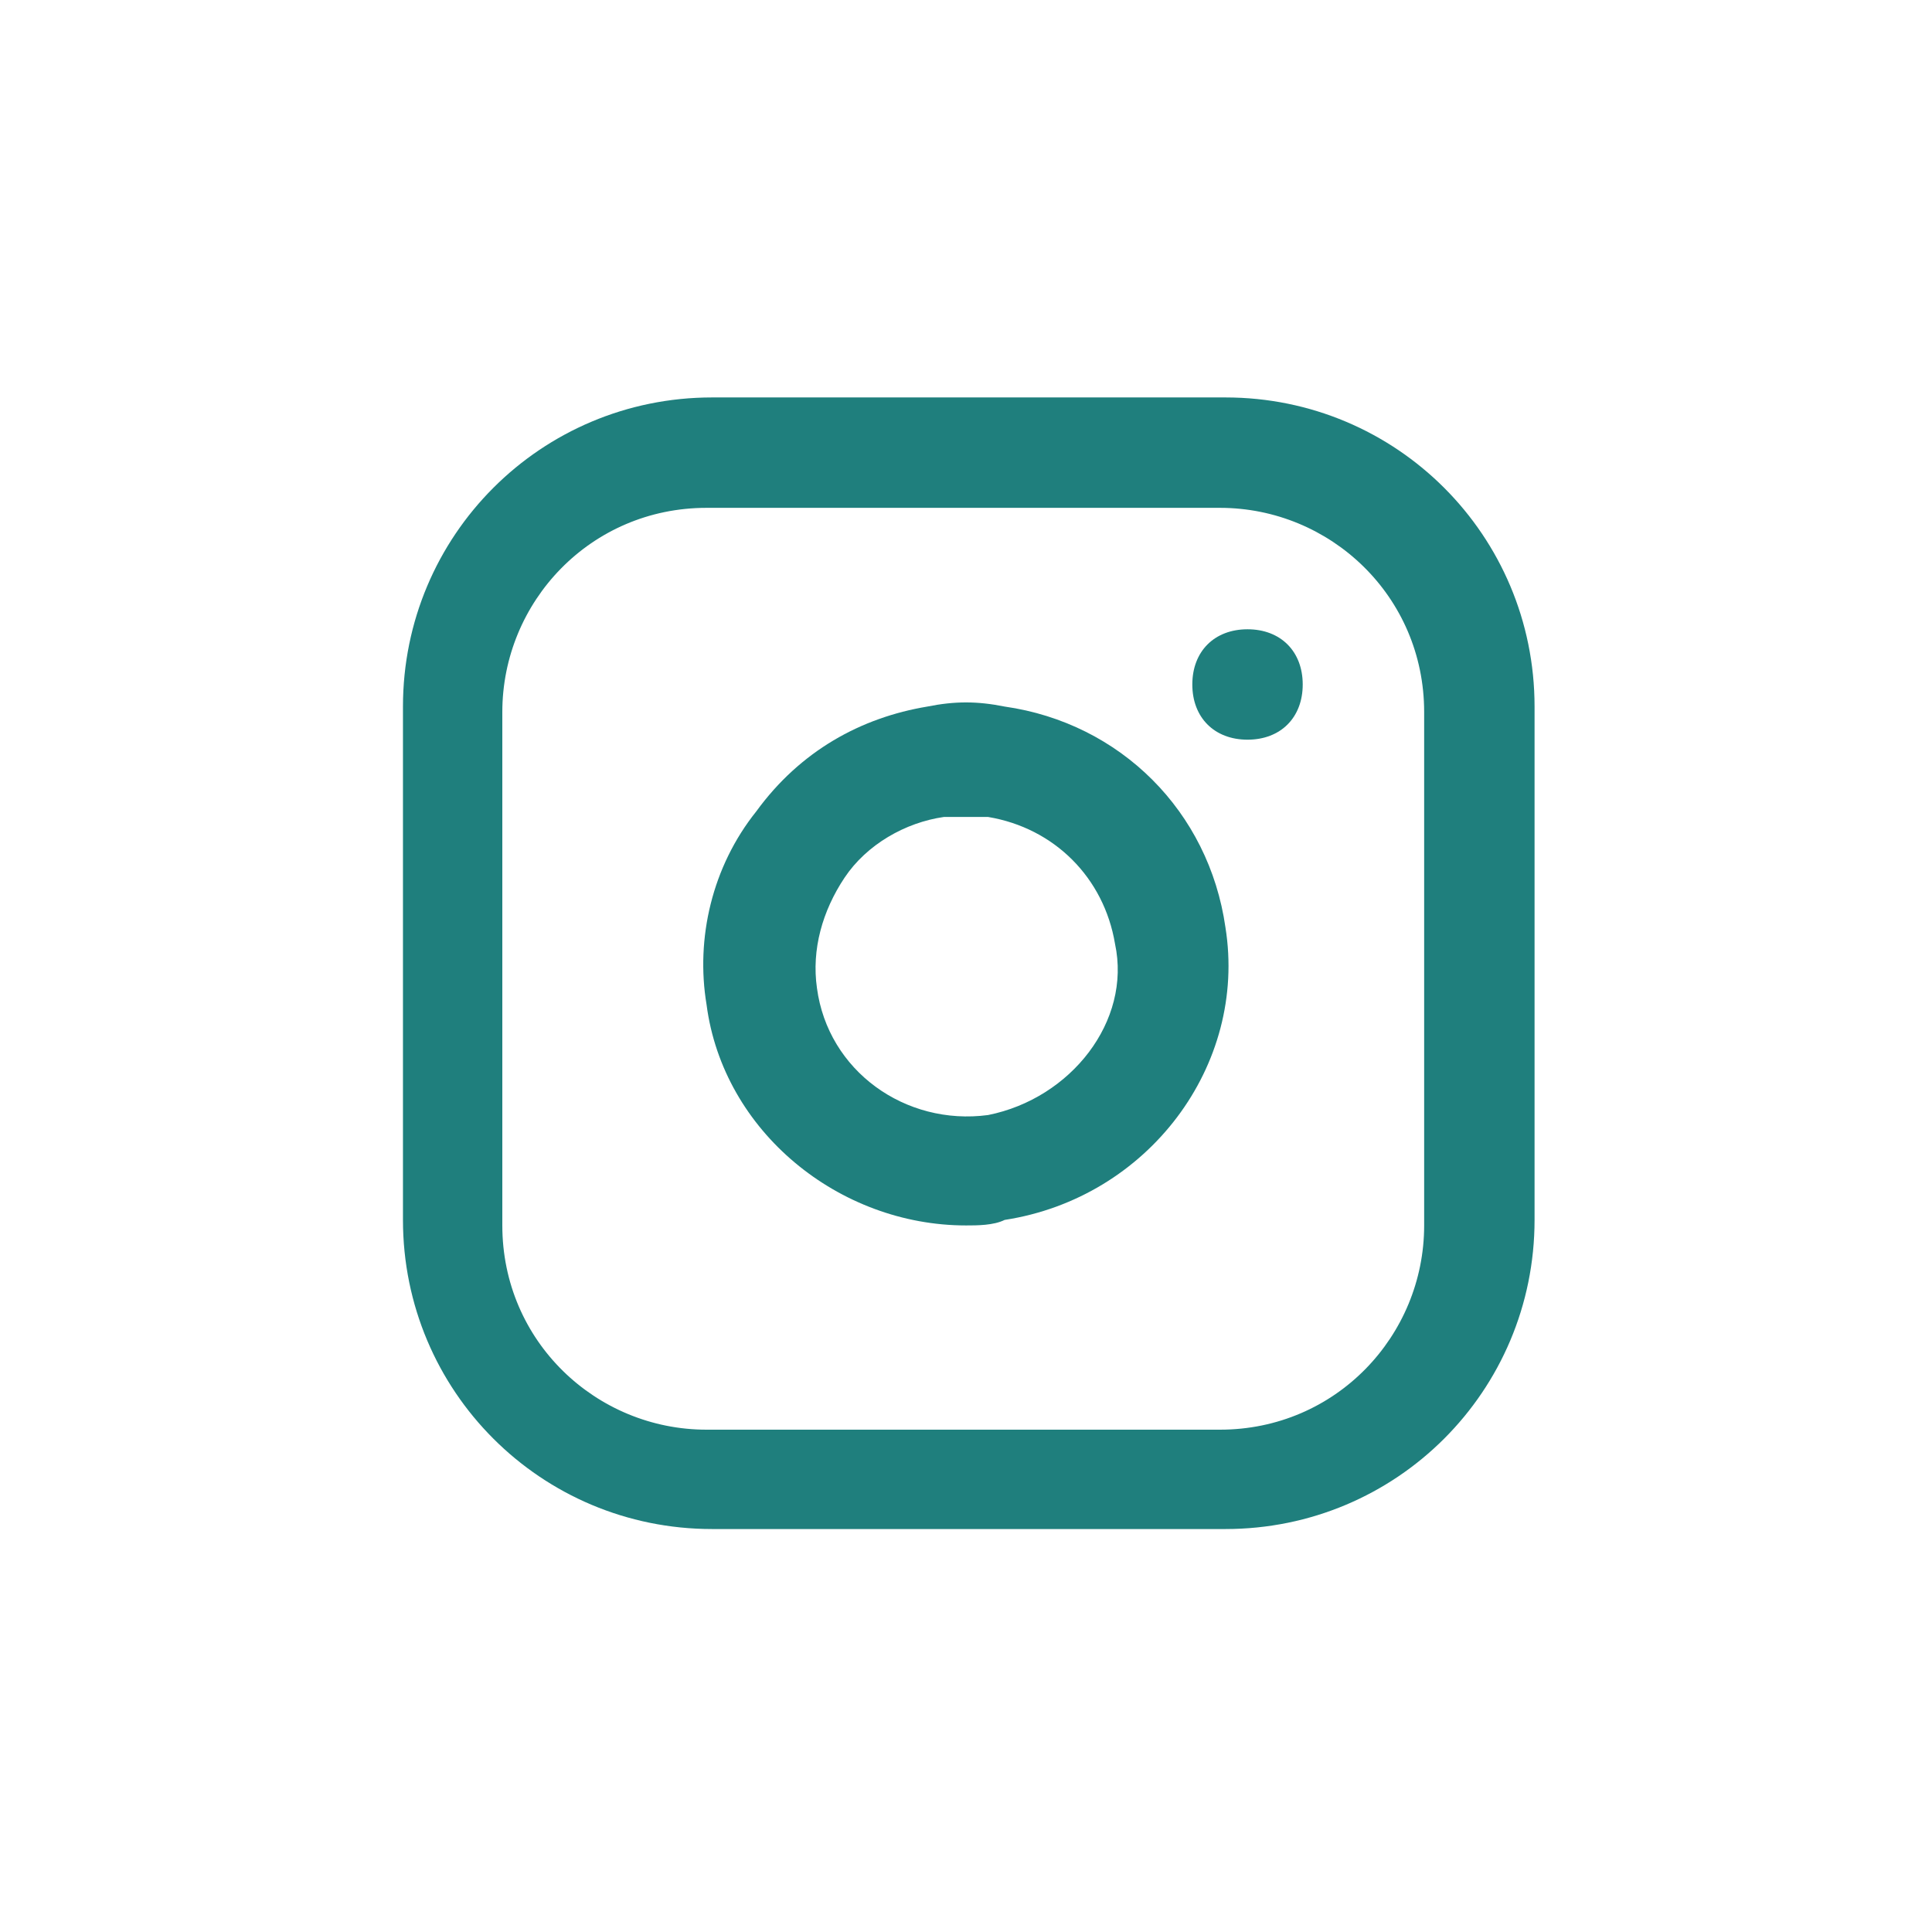 <?xml version="1.0" encoding="utf-8"?>
<!-- Generator: Adobe Illustrator 16.0.3, SVG Export Plug-In . SVG Version: 6.00 Build 0)  -->
<!DOCTYPE svg PUBLIC "-//W3C//DTD SVG 1.1//EN" "http://www.w3.org/Graphics/SVG/1.1/DTD/svg11.dtd">
<svg version="1.1" id="Layer_1" xmlns="http://www.w3.org/2000/svg" xmlns:xlink="http://www.w3.org/1999/xlink" x="0px" y="0px"
	 width="35px" height="35px" viewBox="0 0 35 35" enable-background="new 0 0 35 35" xml:space="preserve">
	<path fill="#1F7F7D" d="M22.2,7.2h-9.3c-3.1,0-5.6,2.5-5.6,5.6v9.3c0,3.1,2.5,5.6,5.6,5.6h9.3c3.1,0,5.6-2.5,5.6-5.6v-9.3
		C27.8,9.7,25.3,7.2,22.2,7.2z M25.8,22.2c0,2-1.6,3.7-3.7,3.7h-9.3c-2,0-3.7-1.6-3.7-3.7v-9.3c0-2,1.6-3.7,3.7-3.7h9.3
		c2,0,3.7,1.6,3.7,3.7V22.2z"/>
	<path fill="#1F7F7D" d="M22.2,16.8c-0.3-2.1-1.9-3.7-4-4c-0.5-0.1-0.9-0.1-1.4,0c-1.2,0.2-2.3,0.8-3.1,1.9c-0.8,1-1.1,2.3-0.9,3.5
		c0.3,2.3,2.4,4,4.7,4c0.2,0,0.5,0,0.7-0.1C20.8,21.7,22.6,19.3,22.2,16.8C22.2,16.8,22.2,16.8,22.2,16.8z M17.9,20.2
		c-1.5,0.2-2.9-0.8-3.1-2.3c-0.1-0.7,0.1-1.4,0.5-2c0.4-0.6,1.1-1,1.8-1.1c0.1,0,0.3,0,0.4,0s0.3,0,0.4,0c1.2,0.2,2.1,1.1,2.3,2.3
		C20.5,18.5,19.4,19.9,17.9,20.2z"/>
	<path fill="#1F7F7D" d="M22.6,11.4L22.6,11.4c-0.6,0-1,0.4-1,1s0.4,1,1,1s1-0.4,1-1S23.2,11.4,22.6,11.4z"/>
</svg>
